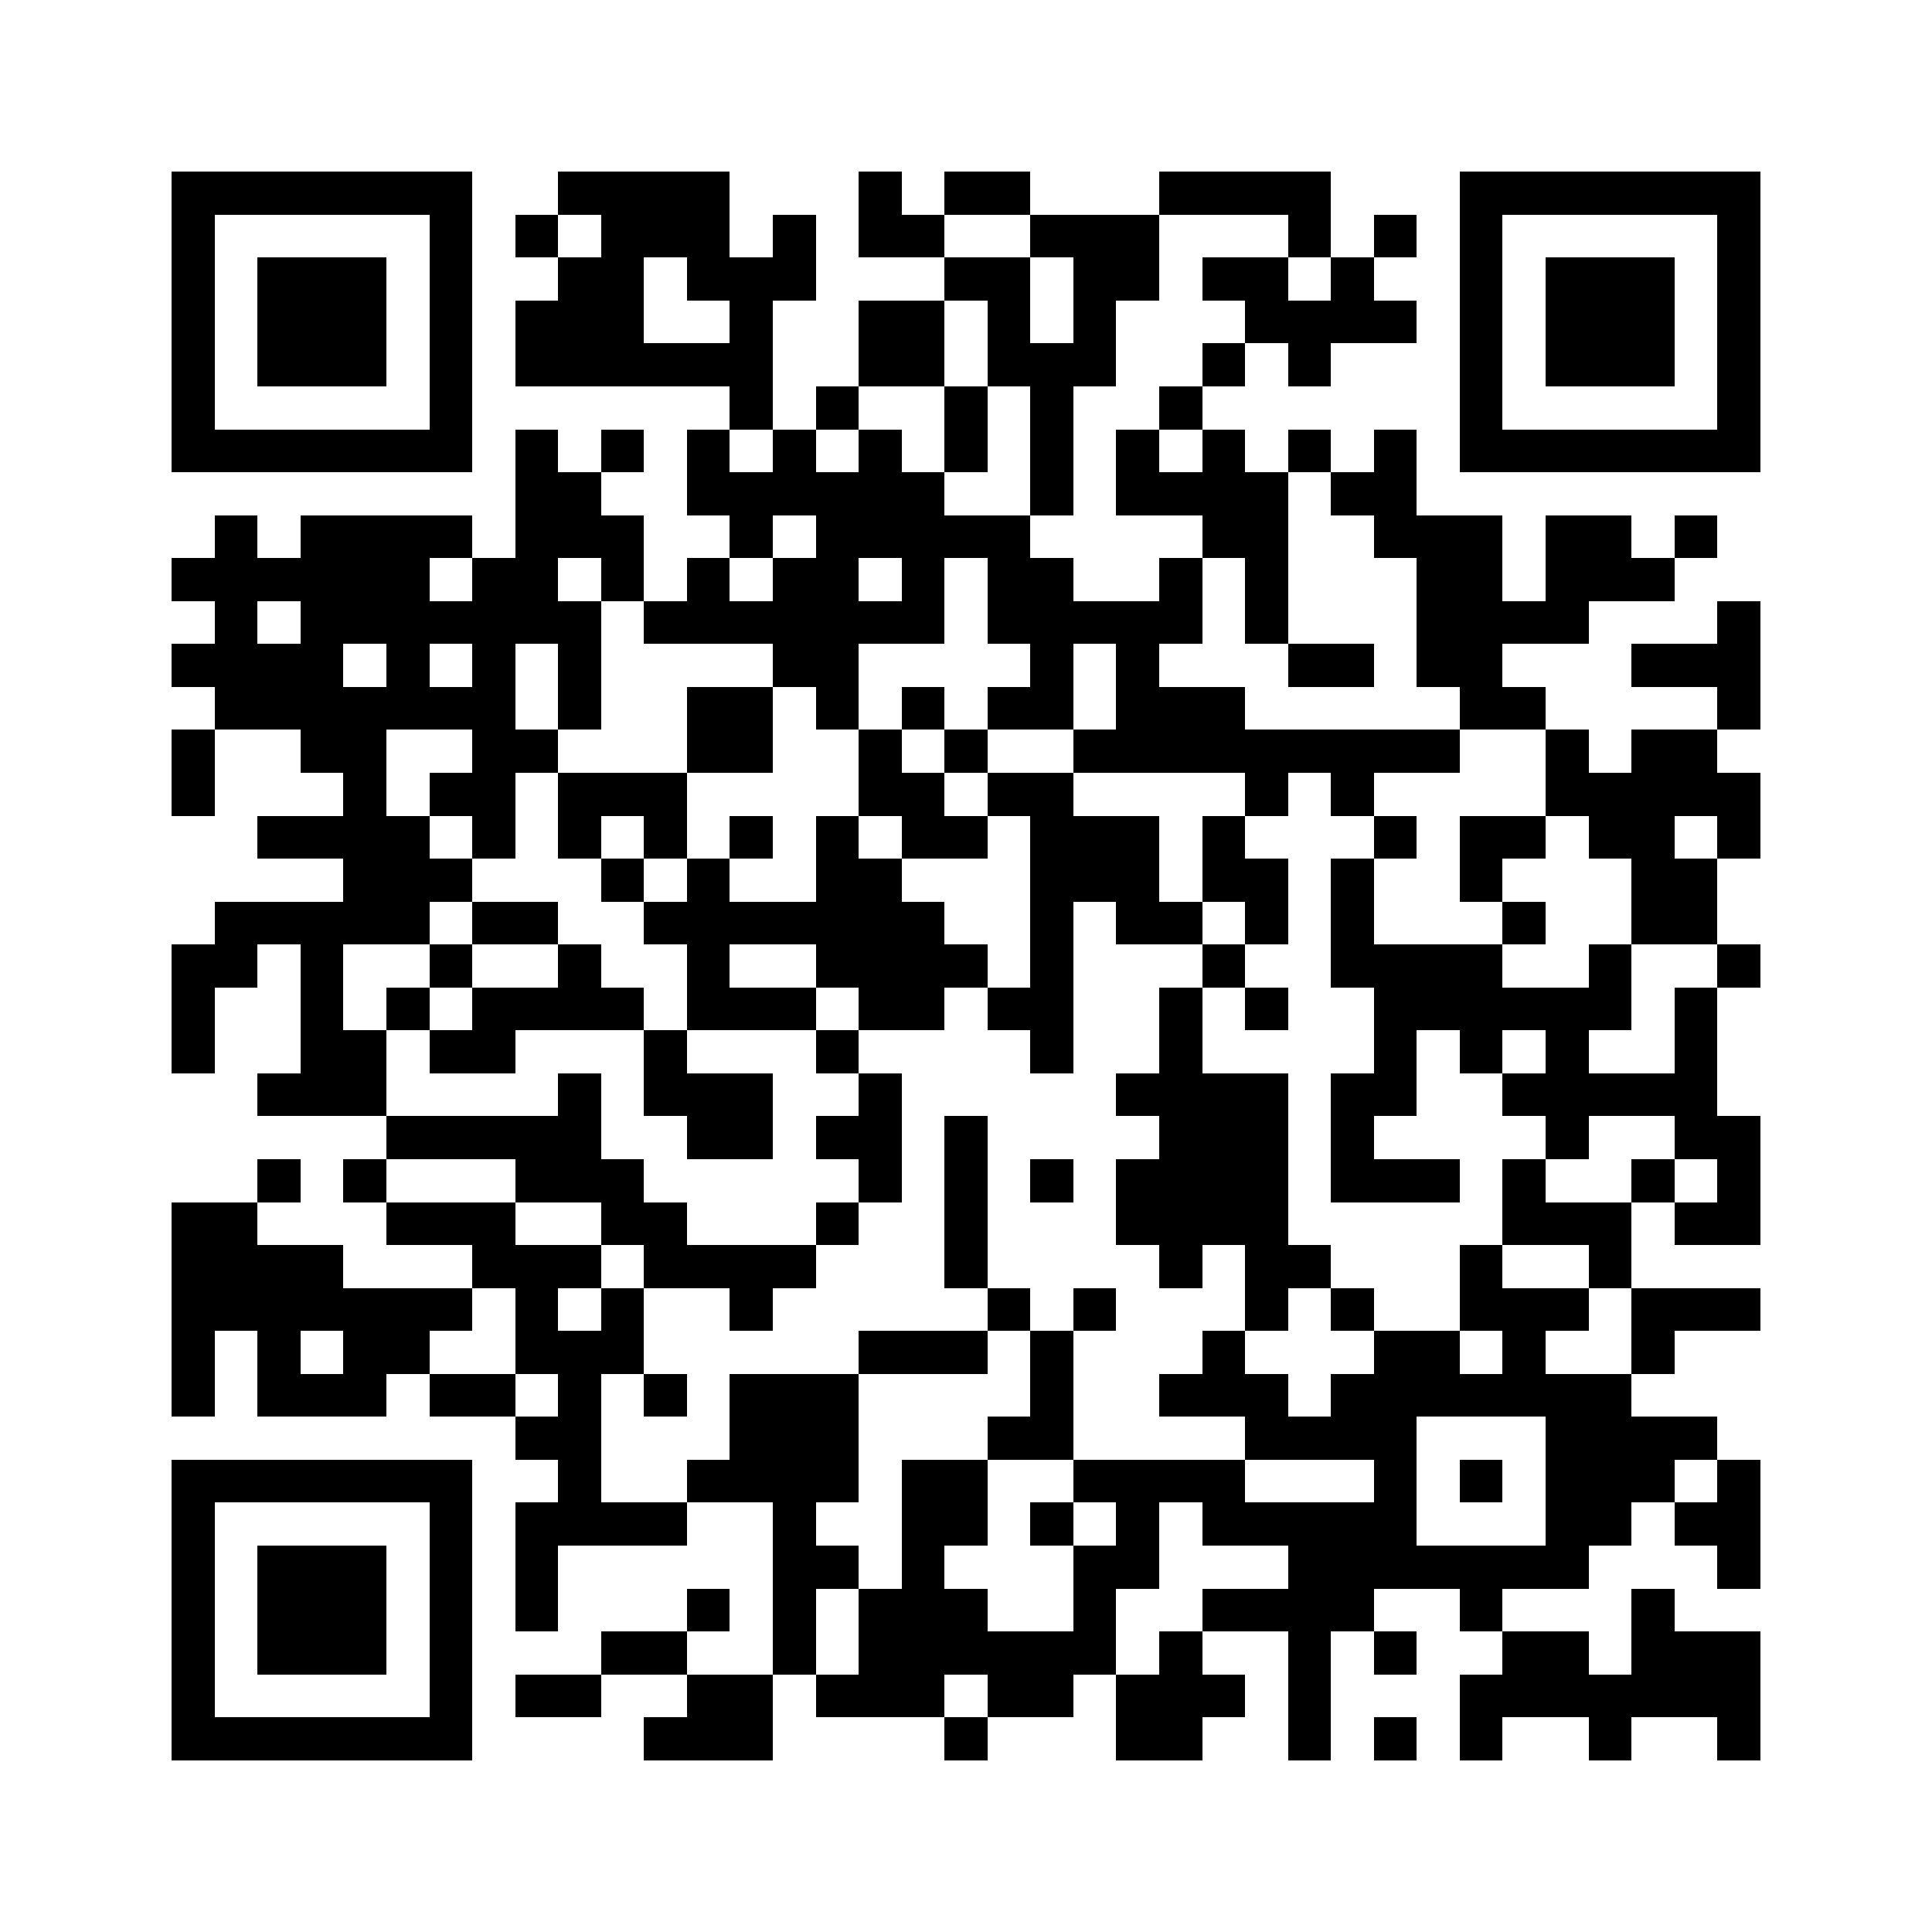﻿<svg version="1.1" baseProfile="full" shape-rendering="crispEdges" width="900" height="900" xmlns="http://www.w3.org/2000/svg" xmlns:xlink="http://www.w3.org/1999/xlink"><rect x="0" y="0" width="900" height="900" fill="#FFFFFF" />
<rect x="80" y="80" width="140" height="20" fill="#000000" />
<rect x="260" y="80" width="80" height="20" fill="#000000" />
<rect x="400" y="80" width="20" height="20" fill="#000000" />
<rect x="440" y="80" width="40" height="20" fill="#000000" />
<rect x="540" y="80" width="80" height="20" fill="#000000" />
<rect x="680" y="80" width="140" height="20" fill="#000000" />
<rect x="80" y="100" width="20" height="100" fill="#000000" />
<rect x="200" y="100" width="20" height="100" fill="#000000" />
<rect x="240" y="100" width="20" height="20" fill="#000000" />
<rect x="280" y="100" width="60" height="20" fill="#000000" />
<rect x="360" y="100" width="20" height="20" fill="#000000" />
<rect x="400" y="100" width="40" height="20" fill="#000000" />
<rect x="480" y="100" width="60" height="20" fill="#000000" />
<rect x="600" y="100" width="20" height="20" fill="#000000" />
<rect x="640" y="100" width="20" height="20" fill="#000000" />
<rect x="680" y="100" width="20" height="100" fill="#000000" />
<rect x="800" y="100" width="20" height="100" fill="#000000" />
<rect x="120" y="120" width="60" height="60" fill="#000000" />
<rect x="260" y="120" width="40" height="20" fill="#000000" />
<rect x="320" y="120" width="60" height="20" fill="#000000" />
<rect x="440" y="120" width="40" height="20" fill="#000000" />
<rect x="500" y="120" width="40" height="20" fill="#000000" />
<rect x="560" y="120" width="40" height="20" fill="#000000" />
<rect x="620" y="120" width="20" height="20" fill="#000000" />
<rect x="720" y="120" width="60" height="60" fill="#000000" />
<rect x="240" y="140" width="60" height="20" fill="#000000" />
<rect x="340" y="140" width="20" height="20" fill="#000000" />
<rect x="400" y="140" width="40" height="40" fill="#000000" />
<rect x="460" y="140" width="20" height="20" fill="#000000" />
<rect x="500" y="140" width="20" height="20" fill="#000000" />
<rect x="580" y="140" width="80" height="20" fill="#000000" />
<rect x="240" y="160" width="120" height="20" fill="#000000" />
<rect x="460" y="160" width="60" height="20" fill="#000000" />
<rect x="560" y="160" width="20" height="20" fill="#000000" />
<rect x="600" y="160" width="20" height="20" fill="#000000" />
<rect x="340" y="180" width="20" height="20" fill="#000000" />
<rect x="380" y="180" width="20" height="20" fill="#000000" />
<rect x="440" y="180" width="20" height="40" fill="#000000" />
<rect x="480" y="180" width="20" height="60" fill="#000000" />
<rect x="540" y="180" width="20" height="20" fill="#000000" />
<rect x="80" y="200" width="140" height="20" fill="#000000" />
<rect x="240" y="200" width="20" height="20" fill="#000000" />
<rect x="280" y="200" width="20" height="20" fill="#000000" />
<rect x="320" y="200" width="20" height="20" fill="#000000" />
<rect x="360" y="200" width="20" height="20" fill="#000000" />
<rect x="400" y="200" width="20" height="20" fill="#000000" />
<rect x="520" y="200" width="20" height="20" fill="#000000" />
<rect x="560" y="200" width="20" height="20" fill="#000000" />
<rect x="600" y="200" width="20" height="20" fill="#000000" />
<rect x="640" y="200" width="20" height="20" fill="#000000" />
<rect x="680" y="200" width="140" height="20" fill="#000000" />
<rect x="240" y="220" width="40" height="20" fill="#000000" />
<rect x="320" y="220" width="120" height="20" fill="#000000" />
<rect x="520" y="220" width="80" height="20" fill="#000000" />
<rect x="620" y="220" width="40" height="20" fill="#000000" />
<rect x="100" y="240" width="20" height="20" fill="#000000" />
<rect x="140" y="240" width="80" height="20" fill="#000000" />
<rect x="240" y="240" width="60" height="20" fill="#000000" />
<rect x="340" y="240" width="20" height="20" fill="#000000" />
<rect x="380" y="240" width="100" height="20" fill="#000000" />
<rect x="560" y="240" width="40" height="20" fill="#000000" />
<rect x="640" y="240" width="60" height="20" fill="#000000" />
<rect x="720" y="240" width="40" height="20" fill="#000000" />
<rect x="780" y="240" width="20" height="20" fill="#000000" />
<rect x="80" y="260" width="120" height="20" fill="#000000" />
<rect x="220" y="260" width="40" height="20" fill="#000000" />
<rect x="280" y="260" width="20" height="20" fill="#000000" />
<rect x="320" y="260" width="20" height="20" fill="#000000" />
<rect x="360" y="260" width="40" height="20" fill="#000000" />
<rect x="420" y="260" width="20" height="20" fill="#000000" />
<rect x="460" y="260" width="40" height="20" fill="#000000" />
<rect x="540" y="260" width="20" height="20" fill="#000000" />
<rect x="580" y="260" width="20" height="40" fill="#000000" />
<rect x="660" y="260" width="40" height="20" fill="#000000" />
<rect x="720" y="260" width="60" height="20" fill="#000000" />
<rect x="100" y="280" width="20" height="20" fill="#000000" />
<rect x="140" y="280" width="140" height="20" fill="#000000" />
<rect x="300" y="280" width="140" height="20" fill="#000000" />
<rect x="460" y="280" width="100" height="20" fill="#000000" />
<rect x="660" y="280" width="80" height="20" fill="#000000" />
<rect x="800" y="280" width="20" height="20" fill="#000000" />
<rect x="80" y="300" width="80" height="20" fill="#000000" />
<rect x="180" y="300" width="20" height="20" fill="#000000" />
<rect x="220" y="300" width="20" height="20" fill="#000000" />
<rect x="260" y="300" width="20" height="40" fill="#000000" />
<rect x="360" y="300" width="40" height="20" fill="#000000" />
<rect x="480" y="300" width="20" height="20" fill="#000000" />
<rect x="520" y="300" width="20" height="20" fill="#000000" />
<rect x="600" y="300" width="40" height="20" fill="#000000" />
<rect x="660" y="300" width="40" height="20" fill="#000000" />
<rect x="760" y="300" width="60" height="20" fill="#000000" />
<rect x="100" y="320" width="140" height="20" fill="#000000" />
<rect x="320" y="320" width="40" height="40" fill="#000000" />
<rect x="380" y="320" width="20" height="20" fill="#000000" />
<rect x="420" y="320" width="20" height="20" fill="#000000" />
<rect x="460" y="320" width="40" height="20" fill="#000000" />
<rect x="520" y="320" width="60" height="20" fill="#000000" />
<rect x="680" y="320" width="40" height="20" fill="#000000" />
<rect x="800" y="320" width="20" height="20" fill="#000000" />
<rect x="80" y="340" width="20" height="40" fill="#000000" />
<rect x="140" y="340" width="40" height="20" fill="#000000" />
<rect x="220" y="340" width="40" height="20" fill="#000000" />
<rect x="400" y="340" width="20" height="20" fill="#000000" />
<rect x="440" y="340" width="20" height="20" fill="#000000" />
<rect x="500" y="340" width="180" height="20" fill="#000000" />
<rect x="720" y="340" width="20" height="20" fill="#000000" />
<rect x="760" y="340" width="40" height="20" fill="#000000" />
<rect x="160" y="360" width="20" height="20" fill="#000000" />
<rect x="200" y="360" width="40" height="20" fill="#000000" />
<rect x="260" y="360" width="60" height="20" fill="#000000" />
<rect x="400" y="360" width="40" height="20" fill="#000000" />
<rect x="460" y="360" width="40" height="20" fill="#000000" />
<rect x="580" y="360" width="20" height="20" fill="#000000" />
<rect x="620" y="360" width="20" height="20" fill="#000000" />
<rect x="720" y="360" width="100" height="20" fill="#000000" />
<rect x="120" y="380" width="80" height="20" fill="#000000" />
<rect x="220" y="380" width="20" height="20" fill="#000000" />
<rect x="260" y="380" width="20" height="20" fill="#000000" />
<rect x="300" y="380" width="20" height="20" fill="#000000" />
<rect x="340" y="380" width="20" height="20" fill="#000000" />
<rect x="380" y="380" width="20" height="20" fill="#000000" />
<rect x="420" y="380" width="40" height="20" fill="#000000" />
<rect x="480" y="380" width="60" height="40" fill="#000000" />
<rect x="560" y="380" width="20" height="20" fill="#000000" />
<rect x="640" y="380" width="20" height="20" fill="#000000" />
<rect x="680" y="380" width="40" height="20" fill="#000000" />
<rect x="740" y="380" width="40" height="20" fill="#000000" />
<rect x="800" y="380" width="20" height="20" fill="#000000" />
<rect x="160" y="400" width="60" height="20" fill="#000000" />
<rect x="280" y="400" width="20" height="20" fill="#000000" />
<rect x="320" y="400" width="20" height="20" fill="#000000" />
<rect x="380" y="400" width="40" height="20" fill="#000000" />
<rect x="560" y="400" width="40" height="20" fill="#000000" />
<rect x="620" y="400" width="20" height="40" fill="#000000" />
<rect x="680" y="400" width="20" height="20" fill="#000000" />
<rect x="760" y="400" width="40" height="40" fill="#000000" />
<rect x="100" y="420" width="100" height="20" fill="#000000" />
<rect x="220" y="420" width="40" height="20" fill="#000000" />
<rect x="300" y="420" width="140" height="20" fill="#000000" />
<rect x="480" y="420" width="20" height="40" fill="#000000" />
<rect x="520" y="420" width="40" height="20" fill="#000000" />
<rect x="580" y="420" width="20" height="20" fill="#000000" />
<rect x="700" y="420" width="20" height="20" fill="#000000" />
<rect x="80" y="440" width="40" height="20" fill="#000000" />
<rect x="140" y="440" width="20" height="40" fill="#000000" />
<rect x="200" y="440" width="20" height="20" fill="#000000" />
<rect x="260" y="440" width="20" height="20" fill="#000000" />
<rect x="320" y="440" width="20" height="20" fill="#000000" />
<rect x="380" y="440" width="80" height="20" fill="#000000" />
<rect x="560" y="440" width="20" height="20" fill="#000000" />
<rect x="620" y="440" width="80" height="20" fill="#000000" />
<rect x="740" y="440" width="20" height="20" fill="#000000" />
<rect x="800" y="440" width="20" height="20" fill="#000000" />
<rect x="80" y="460" width="20" height="40" fill="#000000" />
<rect x="180" y="460" width="20" height="20" fill="#000000" />
<rect x="220" y="460" width="80" height="20" fill="#000000" />
<rect x="320" y="460" width="60" height="20" fill="#000000" />
<rect x="400" y="460" width="40" height="20" fill="#000000" />
<rect x="460" y="460" width="40" height="20" fill="#000000" />
<rect x="540" y="460" width="20" height="40" fill="#000000" />
<rect x="580" y="460" width="20" height="20" fill="#000000" />
<rect x="640" y="460" width="120" height="20" fill="#000000" />
<rect x="780" y="460" width="20" height="40" fill="#000000" />
<rect x="140" y="480" width="40" height="20" fill="#000000" />
<rect x="200" y="480" width="40" height="20" fill="#000000" />
<rect x="300" y="480" width="20" height="20" fill="#000000" />
<rect x="380" y="480" width="20" height="20" fill="#000000" />
<rect x="480" y="480" width="20" height="20" fill="#000000" />
<rect x="640" y="480" width="20" height="20" fill="#000000" />
<rect x="680" y="480" width="20" height="20" fill="#000000" />
<rect x="720" y="480" width="20" height="20" fill="#000000" />
<rect x="120" y="500" width="60" height="20" fill="#000000" />
<rect x="260" y="500" width="20" height="20" fill="#000000" />
<rect x="300" y="500" width="60" height="20" fill="#000000" />
<rect x="400" y="500" width="20" height="20" fill="#000000" />
<rect x="520" y="500" width="80" height="20" fill="#000000" />
<rect x="620" y="500" width="40" height="20" fill="#000000" />
<rect x="700" y="500" width="100" height="20" fill="#000000" />
<rect x="180" y="520" width="100" height="20" fill="#000000" />
<rect x="320" y="520" width="40" height="20" fill="#000000" />
<rect x="380" y="520" width="40" height="20" fill="#000000" />
<rect x="440" y="520" width="20" height="80" fill="#000000" />
<rect x="540" y="520" width="60" height="20" fill="#000000" />
<rect x="620" y="520" width="20" height="20" fill="#000000" />
<rect x="720" y="520" width="20" height="20" fill="#000000" />
<rect x="780" y="520" width="40" height="20" fill="#000000" />
<rect x="120" y="540" width="20" height="20" fill="#000000" />
<rect x="160" y="540" width="20" height="20" fill="#000000" />
<rect x="240" y="540" width="60" height="20" fill="#000000" />
<rect x="400" y="540" width="20" height="20" fill="#000000" />
<rect x="480" y="540" width="20" height="20" fill="#000000" />
<rect x="520" y="540" width="80" height="40" fill="#000000" />
<rect x="620" y="540" width="60" height="20" fill="#000000" />
<rect x="700" y="540" width="20" height="20" fill="#000000" />
<rect x="760" y="540" width="20" height="20" fill="#000000" />
<rect x="800" y="540" width="20" height="20" fill="#000000" />
<rect x="80" y="560" width="40" height="20" fill="#000000" />
<rect x="180" y="560" width="60" height="20" fill="#000000" />
<rect x="280" y="560" width="40" height="20" fill="#000000" />
<rect x="380" y="560" width="20" height="20" fill="#000000" />
<rect x="700" y="560" width="60" height="20" fill="#000000" />
<rect x="780" y="560" width="40" height="20" fill="#000000" />
<rect x="80" y="580" width="80" height="20" fill="#000000" />
<rect x="220" y="580" width="60" height="20" fill="#000000" />
<rect x="300" y="580" width="80" height="20" fill="#000000" />
<rect x="540" y="580" width="20" height="20" fill="#000000" />
<rect x="580" y="580" width="40" height="20" fill="#000000" />
<rect x="680" y="580" width="20" height="20" fill="#000000" />
<rect x="740" y="580" width="20" height="20" fill="#000000" />
<rect x="80" y="600" width="140" height="20" fill="#000000" />
<rect x="240" y="600" width="20" height="20" fill="#000000" />
<rect x="280" y="600" width="20" height="20" fill="#000000" />
<rect x="340" y="600" width="20" height="20" fill="#000000" />
<rect x="460" y="600" width="20" height="20" fill="#000000" />
<rect x="500" y="600" width="20" height="20" fill="#000000" />
<rect x="580" y="600" width="20" height="20" fill="#000000" />
<rect x="620" y="600" width="20" height="20" fill="#000000" />
<rect x="680" y="600" width="60" height="20" fill="#000000" />
<rect x="760" y="600" width="60" height="20" fill="#000000" />
<rect x="80" y="620" width="20" height="40" fill="#000000" />
<rect x="120" y="620" width="20" height="20" fill="#000000" />
<rect x="160" y="620" width="40" height="20" fill="#000000" />
<rect x="240" y="620" width="60" height="20" fill="#000000" />
<rect x="400" y="620" width="60" height="20" fill="#000000" />
<rect x="480" y="620" width="20" height="40" fill="#000000" />
<rect x="560" y="620" width="20" height="20" fill="#000000" />
<rect x="640" y="620" width="40" height="20" fill="#000000" />
<rect x="700" y="620" width="20" height="20" fill="#000000" />
<rect x="760" y="620" width="20" height="20" fill="#000000" />
<rect x="120" y="640" width="60" height="20" fill="#000000" />
<rect x="200" y="640" width="40" height="20" fill="#000000" />
<rect x="260" y="640" width="20" height="20" fill="#000000" />
<rect x="300" y="640" width="20" height="20" fill="#000000" />
<rect x="340" y="640" width="60" height="40" fill="#000000" />
<rect x="540" y="640" width="60" height="20" fill="#000000" />
<rect x="620" y="640" width="140" height="20" fill="#000000" />
<rect x="240" y="660" width="40" height="20" fill="#000000" />
<rect x="460" y="660" width="40" height="20" fill="#000000" />
<rect x="580" y="660" width="80" height="20" fill="#000000" />
<rect x="720" y="660" width="80" height="20" fill="#000000" />
<rect x="80" y="680" width="140" height="20" fill="#000000" />
<rect x="260" y="680" width="20" height="20" fill="#000000" />
<rect x="320" y="680" width="80" height="20" fill="#000000" />
<rect x="420" y="680" width="40" height="40" fill="#000000" />
<rect x="500" y="680" width="80" height="20" fill="#000000" />
<rect x="640" y="680" width="20" height="20" fill="#000000" />
<rect x="680" y="680" width="20" height="20" fill="#000000" />
<rect x="720" y="680" width="60" height="20" fill="#000000" />
<rect x="800" y="680" width="20" height="20" fill="#000000" />
<rect x="80" y="700" width="20" height="100" fill="#000000" />
<rect x="200" y="700" width="20" height="100" fill="#000000" />
<rect x="240" y="700" width="80" height="20" fill="#000000" />
<rect x="360" y="700" width="20" height="20" fill="#000000" />
<rect x="480" y="700" width="20" height="20" fill="#000000" />
<rect x="520" y="700" width="20" height="20" fill="#000000" />
<rect x="560" y="700" width="100" height="20" fill="#000000" />
<rect x="720" y="700" width="40" height="20" fill="#000000" />
<rect x="780" y="700" width="40" height="20" fill="#000000" />
<rect x="120" y="720" width="60" height="60" fill="#000000" />
<rect x="240" y="720" width="20" height="40" fill="#000000" />
<rect x="360" y="720" width="40" height="20" fill="#000000" />
<rect x="420" y="720" width="20" height="20" fill="#000000" />
<rect x="500" y="720" width="40" height="20" fill="#000000" />
<rect x="600" y="720" width="140" height="20" fill="#000000" />
<rect x="800" y="720" width="20" height="20" fill="#000000" />
<rect x="320" y="740" width="20" height="20" fill="#000000" />
<rect x="360" y="740" width="20" height="40" fill="#000000" />
<rect x="400" y="740" width="60" height="20" fill="#000000" />
<rect x="500" y="740" width="20" height="20" fill="#000000" />
<rect x="560" y="740" width="80" height="20" fill="#000000" />
<rect x="680" y="740" width="20" height="20" fill="#000000" />
<rect x="760" y="740" width="20" height="20" fill="#000000" />
<rect x="280" y="760" width="40" height="20" fill="#000000" />
<rect x="400" y="760" width="120" height="20" fill="#000000" />
<rect x="540" y="760" width="20" height="20" fill="#000000" />
<rect x="600" y="760" width="20" height="60" fill="#000000" />
<rect x="640" y="760" width="20" height="20" fill="#000000" />
<rect x="700" y="760" width="40" height="20" fill="#000000" />
<rect x="760" y="760" width="60" height="20" fill="#000000" />
<rect x="240" y="780" width="40" height="20" fill="#000000" />
<rect x="320" y="780" width="40" height="20" fill="#000000" />
<rect x="380" y="780" width="60" height="20" fill="#000000" />
<rect x="460" y="780" width="40" height="20" fill="#000000" />
<rect x="520" y="780" width="60" height="20" fill="#000000" />
<rect x="680" y="780" width="140" height="20" fill="#000000" />
<rect x="80" y="800" width="140" height="20" fill="#000000" />
<rect x="300" y="800" width="60" height="20" fill="#000000" />
<rect x="440" y="800" width="20" height="20" fill="#000000" />
<rect x="520" y="800" width="40" height="20" fill="#000000" />
<rect x="640" y="800" width="20" height="20" fill="#000000" />
<rect x="680" y="800" width="20" height="20" fill="#000000" />
<rect x="740" y="800" width="20" height="20" fill="#000000" />
<rect x="800" y="800" width="20" height="20" fill="#000000" />
</svg>
